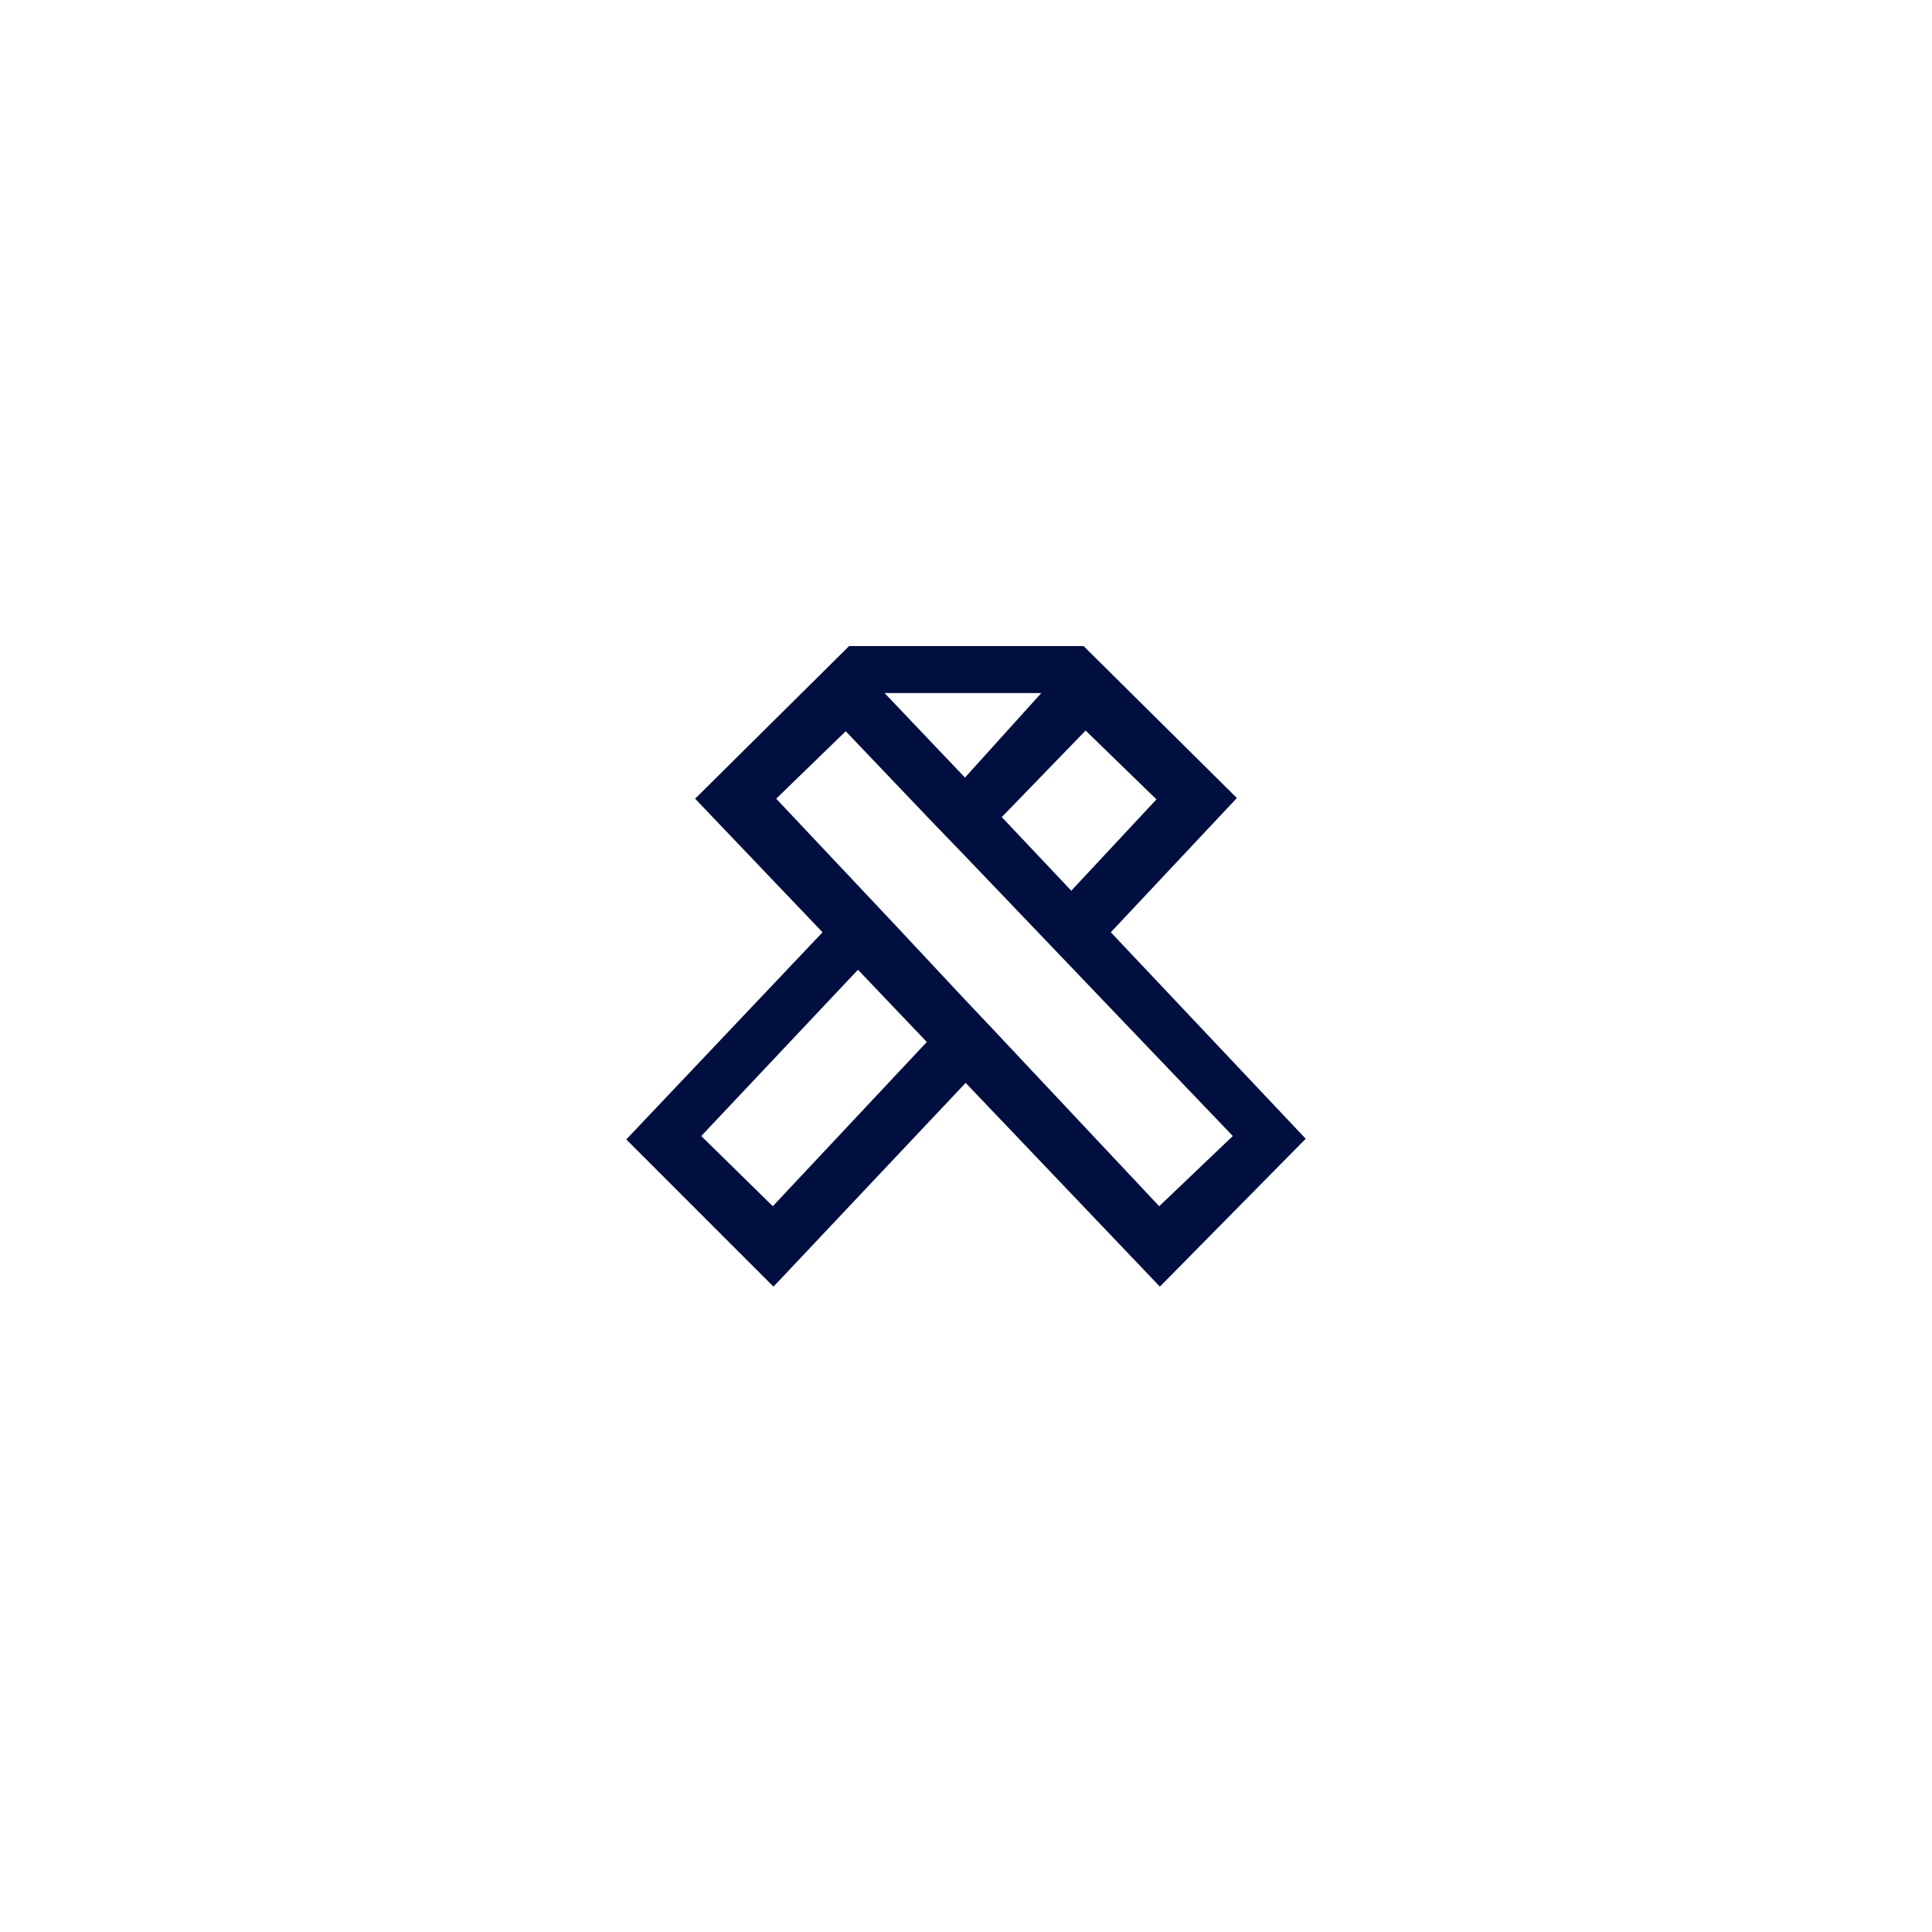 <?xml version="1.0" encoding="UTF-8"?> <!-- Generator: Adobe Illustrator 24.3.0, SVG Export Plug-In . SVG Version: 6.00 Build 0) --> <svg xmlns="http://www.w3.org/2000/svg" xmlns:xlink="http://www.w3.org/1999/xlink" version="1.1" id="Layer_1" x="0px" y="0px" viewBox="0 0 283.5 283.5" style="enable-background:new 0 0 283.5 283.5;" xml:space="preserve"> <style type="text/css"> .st0{fill:#FFFFFF;} .st1{fill:#000E40;} </style> <rect class="st0" width="283.5" height="283.5"></rect> <path class="st1" d="M191.6,167.1L163,136.8l18.5-19.7L159,94.8h-34.4L102,117.2l18.7,19.6l-28.8,30.4l21.6,21.6l28.2-29.9 l28.5,29.9L191.6,167.1z M159.3,107.2l10.4,10.1l-12.5,13.4L147,119.9L159.3,107.2z M152.8,101.7l-11.2,12.4l-11.8-12.4H152.8z M124.1,107.3l12.2,12.8l0,0l5.4,5.6l0,0l39.2,41L170.1,177l-24.8-26.4l-3.6-3.8l0,0l-10-10.7l0,0l-4.8-5.1l-13-13.8L124.1,107.3z M113.4,177l-10.5-10.3l23-24.4l10.1,10.6L113.4,177z"></path> </svg> 